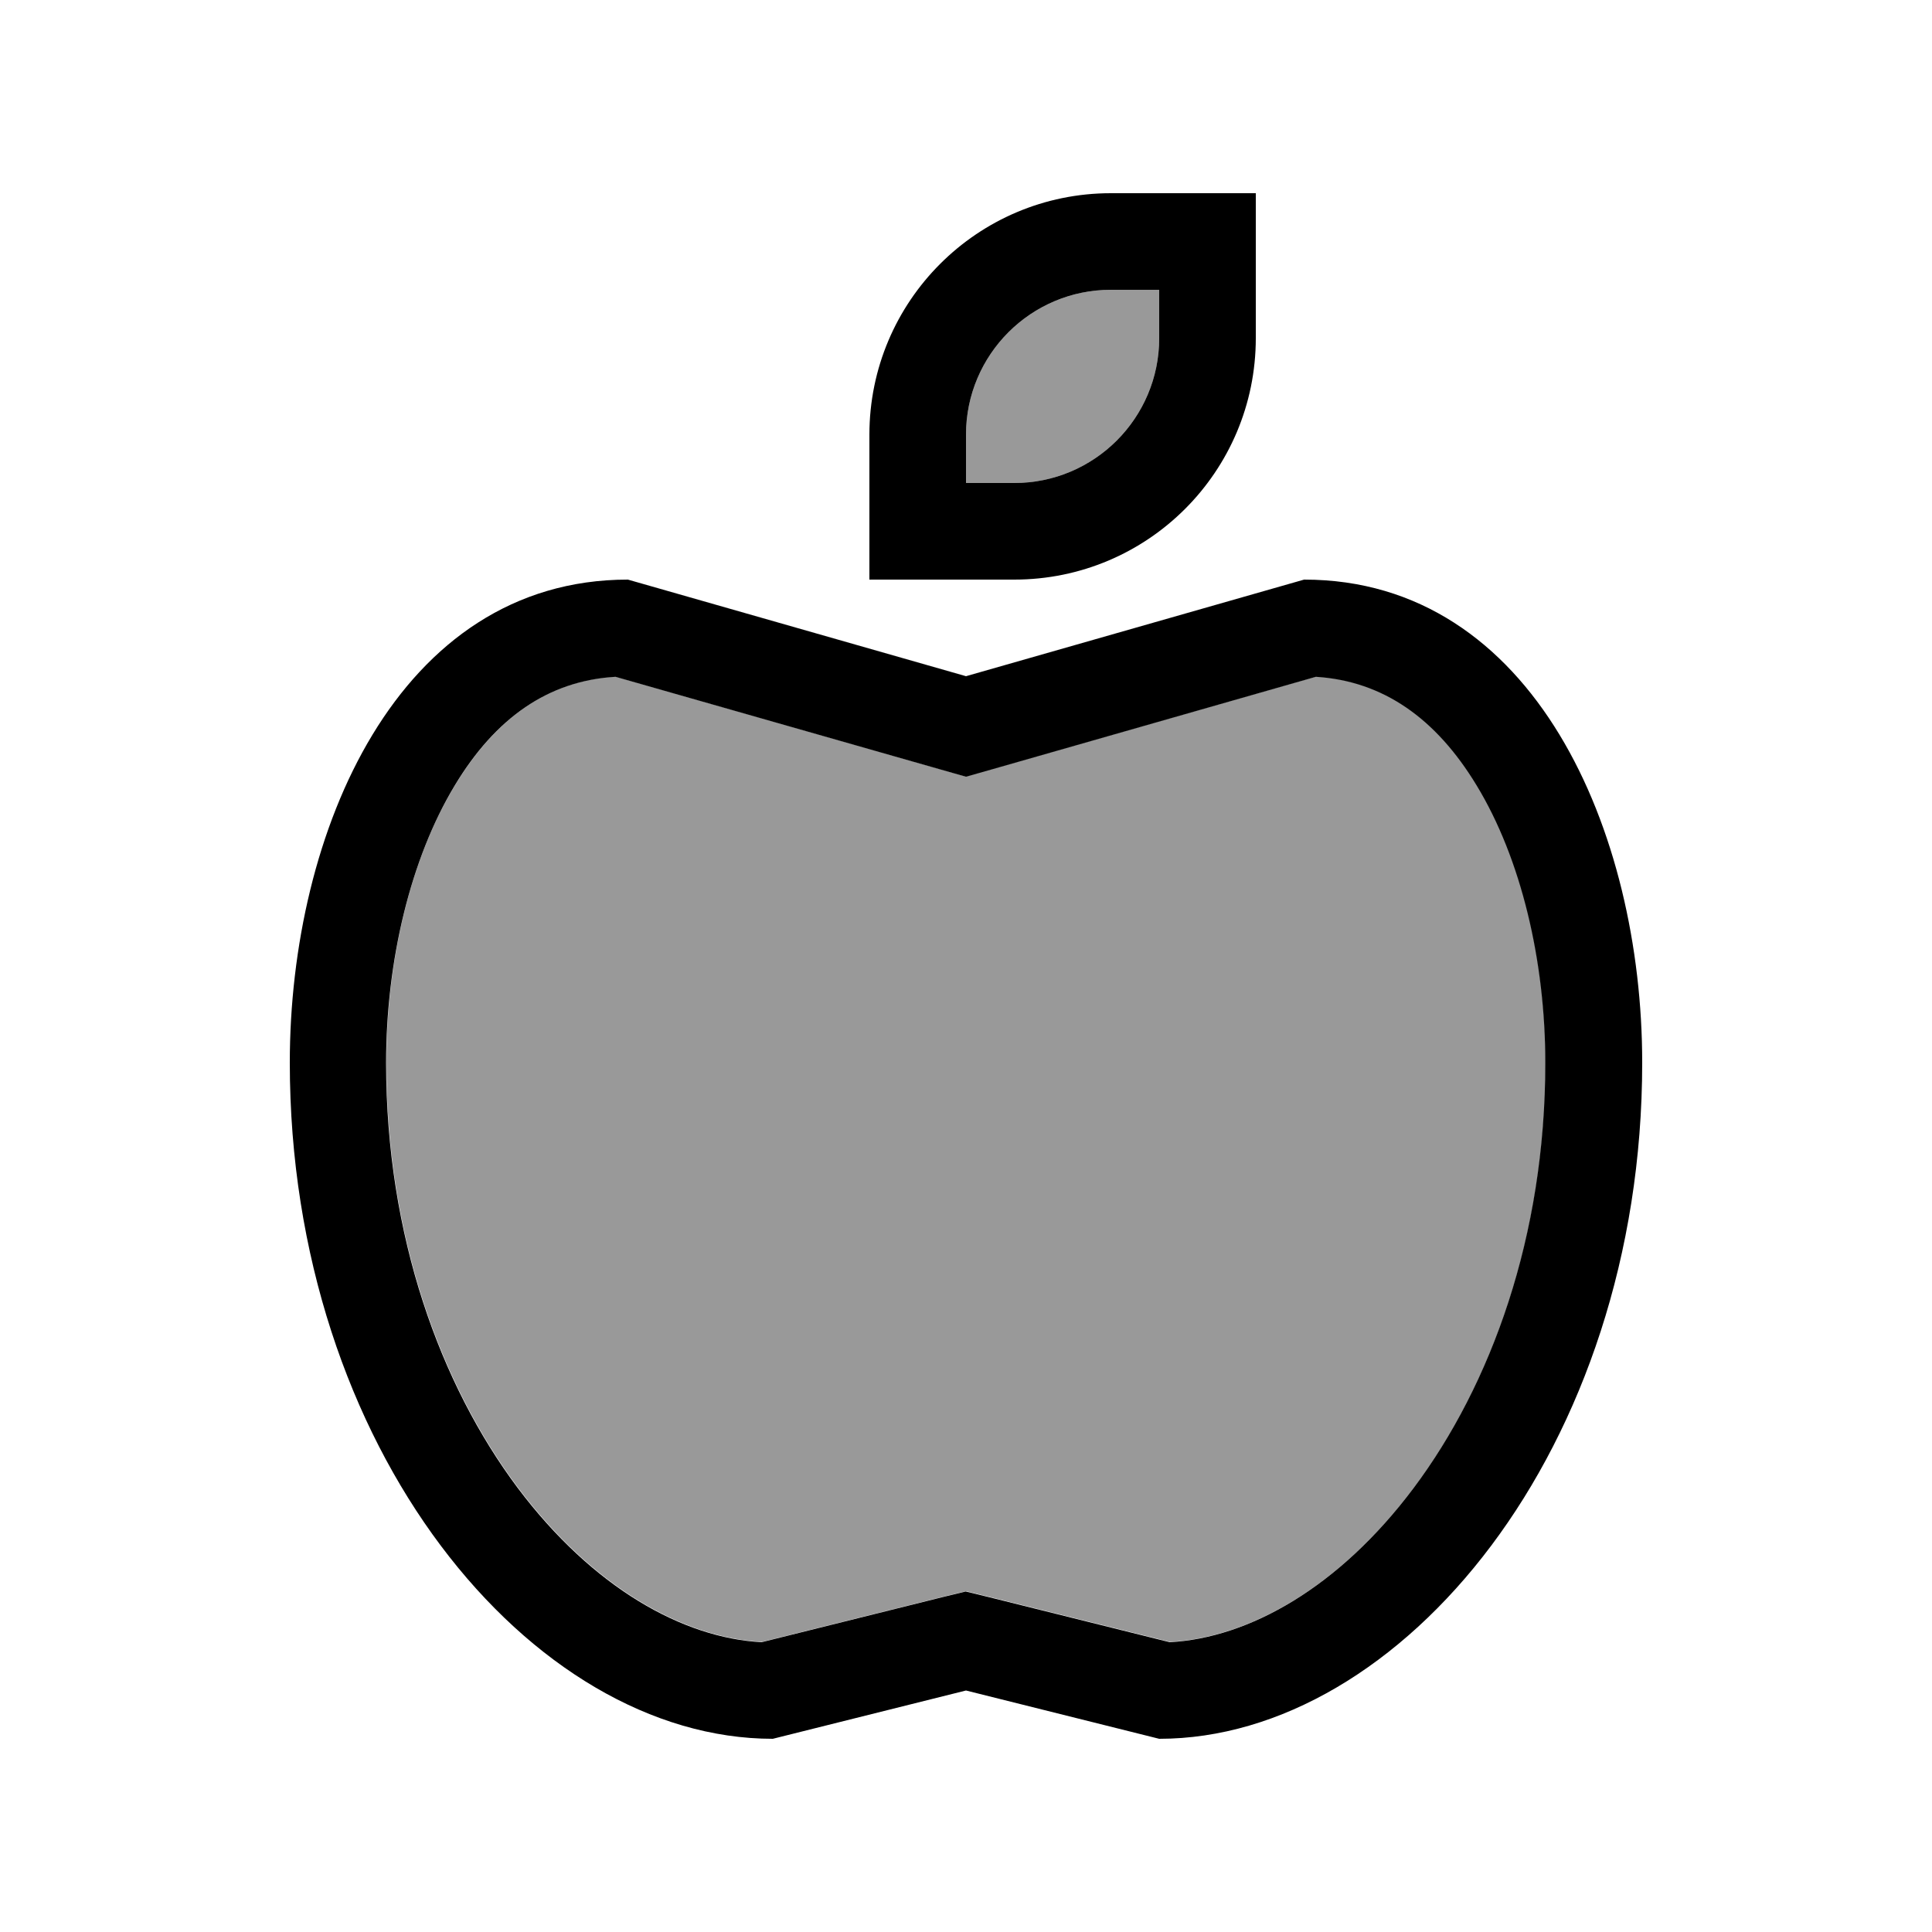 <svg xmlns="http://www.w3.org/2000/svg" viewBox="0 0 640 640"><!--! Font Awesome Pro 7.1.0 by @fontawesome - https://fontawesome.com License - https://fontawesome.com/license (Commercial License) Copyright 2025 Fonticons, Inc. --><path opacity=".4" fill="currentColor" d="M128 352C128 409.5 146 458.6 171.6 492.8C196.5 525.9 226.3 542.5 252.4 543.9L312.2 529L320 527.1L327.8 529L387.6 543.9C413.7 542.5 443.6 525.9 468.4 492.8C494 458.6 512 409.5 512 352C512 318.2 504 284.3 489.2 260C475.8 237.9 458.3 225.5 436 224.1L328.7 254.7L319.9 257.2L311.1 254.7L203.8 224.1C181.6 225.5 164.2 237.9 150.8 260C136 284.3 128 318.2 128 352zM320 144L320 160L336 160C362.5 160 384 138.5 384 112L384 96L368 96C341.5 96 320 117.5 320 144z"/><path fill="currentColor" d="M306.3 192L288 192L288 144C288 99.8 323.8 64 368 64L416 64L416 112C416 156.2 380.2 192 336 192L306.3 192zM368 96C341.5 96 320 117.5 320 144L320 160L336 160C362.5 160 384 138.5 384 112L384 96L368 96zM208 192L320 224L432 192C508.3 192 544 275.7 544 352C544 480 464 576 384 576L320 560L256 576C176 576 96 480 96 352C96 275.7 131.7 192 208 192zM328.8 254.8L320 257.3L311.2 254.8L203.9 224.2C181.6 225.5 164.1 237.9 150.7 260.1C136 284.4 127.9 318.3 127.9 352.1C127.9 409.6 145.9 458.7 171.5 492.9C196.4 526 226.2 542.6 252.3 544L312.1 529.1L319.9 527.2L327.7 529.1L387.5 544C413.6 542.6 443.5 526 468.3 492.9C493.9 458.7 511.9 409.6 511.9 352.1C511.9 318.3 503.9 284.4 489.1 260.1C475.7 238 458.2 225.6 435.9 224.2L328.8 254.8z"/></svg>